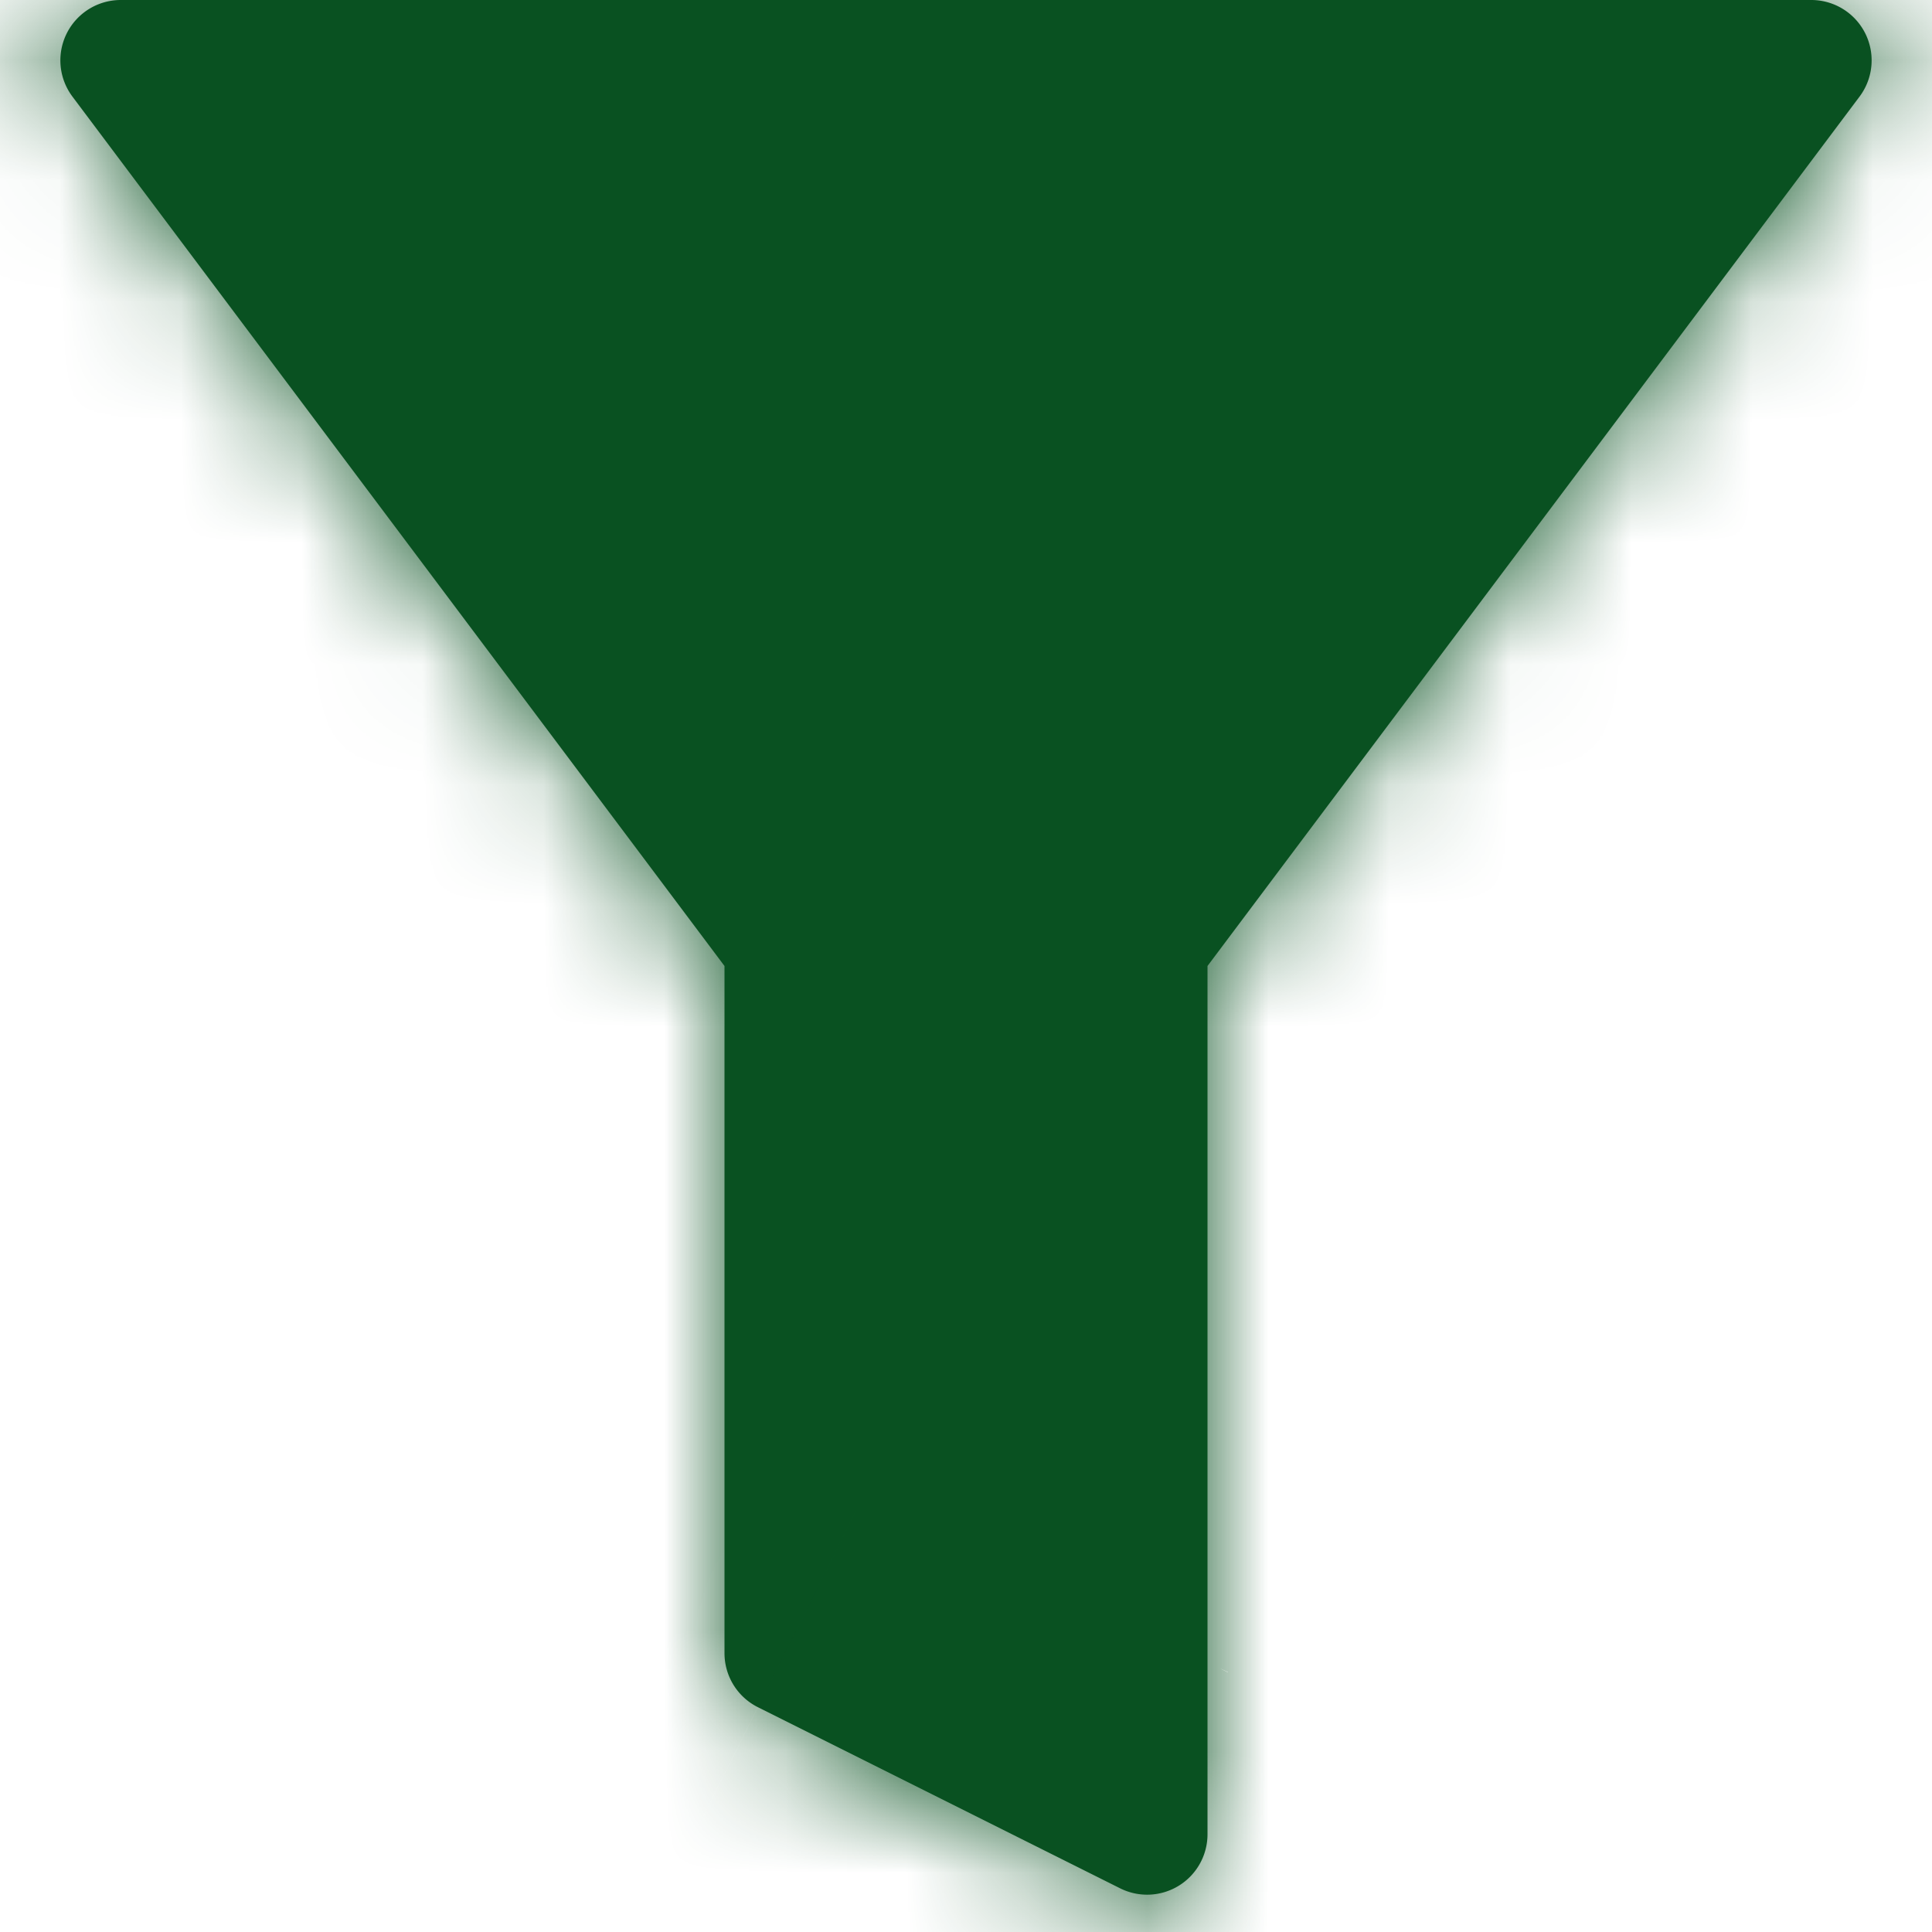 <svg width="16" height="16" fill="none" xmlns="http://www.w3.org/2000/svg"><mask id="a" fill="#fff"><path d="M10 15.191V8L15.4.8A.5.5 0 0015 0H1a.5.5 0 00-.4.8L6 8v5.691a.5.5 0 00.276.447l3 1.5a.5.5 0 00.724-.447z"/></mask><path d="M10 15.191V8L15.4.8A.5.5 0 0015 0H1a.5.5 0 00-.4.8L6 8v5.691a.5.5 0 00.276.447l3 1.5a.5.5 0 00.724-.447z" fill="#095121"/><path d="M10 8L8.4 6.8l-.4.533V8h2zm-.724 7.638l-.894 1.79.894-1.79zm-3-1.5l-.894 1.789.894-1.789zM6 8h2v-.667L7.6 6.8 6 8zM15.4.8L13.8-.4 15.4.8zM.6.8L2.2-.4.6.8zM8 8v7.191h4V8H8zm2.17 5.85l-3-1.5-1.788 3.577 3 1.5 1.789-3.578zM8 13.69V8H4v5.691h4zM1 2h14v-4H1v4zM13.8-.4L8.4 6.8l3.2 2.4L17 2 13.8-.4zM-1 2l5.4 7.2 3.2-2.4L2.2-.4-1 2zm8.17 10.35A1.5 1.5 0 018 13.69H4a2.5 2.5 0 001.382 2.236l1.789-3.578zM8 15.19a1.5 1.5 0 012.17-1.342l-1.788 3.578c1.662.831 3.618-.378 3.618-2.236H8zM1-2C-1.06-2-2.236.352-1 2L2.2-.4C2.942.589 2.236 2 1 2v-4zm14 4C13.764 2 13.058.589 13.8-.4L17 2c1.236-1.648.06-4-2-4v4z" fill="#095121" mask="url(#a)"/></svg>